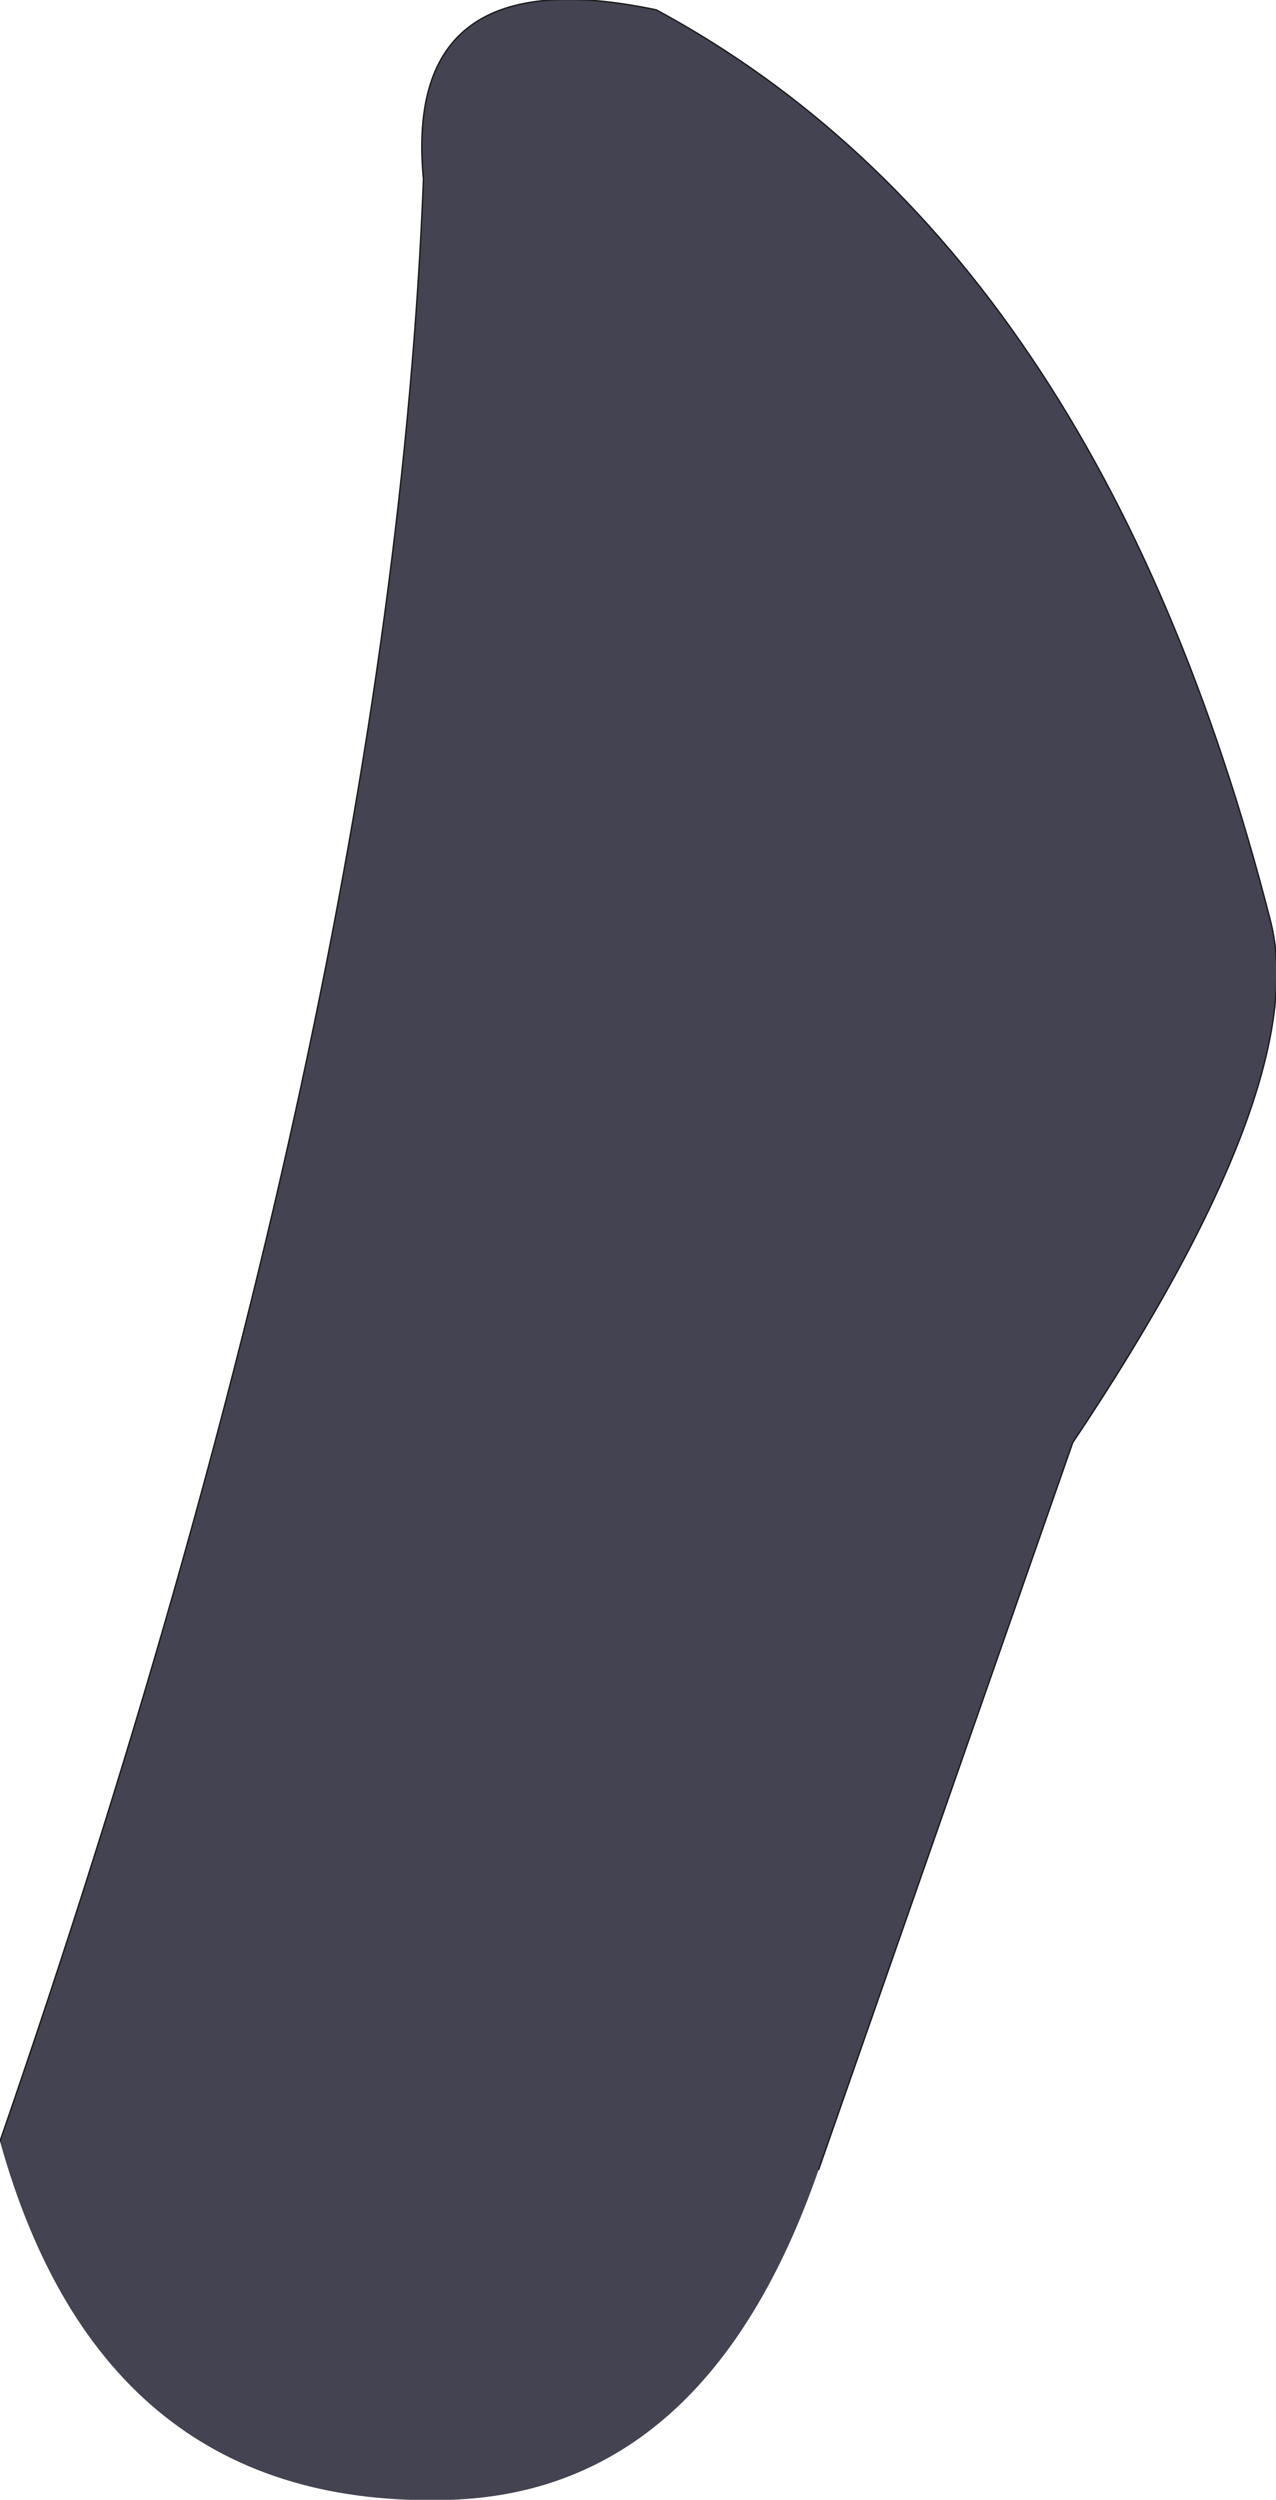 <?xml version="1.0" encoding="UTF-8" standalone="no"?>
<svg xmlns:xlink="http://www.w3.org/1999/xlink" height="88.55px" width="45.2px" xmlns="http://www.w3.org/2000/svg">
  <g transform="matrix(1.0, 0.0, 0.0, 1.0, 22.65, 44.25)">
    <path d="M-22.65 31.6 Q-8.8 -8.5 -7.65 -37.9 -8.4 -45.8 0.6 -43.9 16.25 -35.45 22.35 -11.65 23.85 -5.85 15.35 6.85 L6.35 32.6 Q2.4 44.0 -6.7 44.3 -19.0 44.7 -22.65 31.6" fill="#434352" fill-rule="evenodd" stroke="none"/>
    <path d="M-22.65 31.6 Q-8.8 -8.5 -7.65 -37.9 -8.4 -45.8 0.6 -43.9 16.25 -35.45 22.35 -11.65 23.85 -5.85 15.35 6.85 L6.35 32.6" fill="none" stroke="#1d1d1d" stroke-linecap="round" stroke-linejoin="round" stroke-width="0.05"/>
  </g>
</svg>
